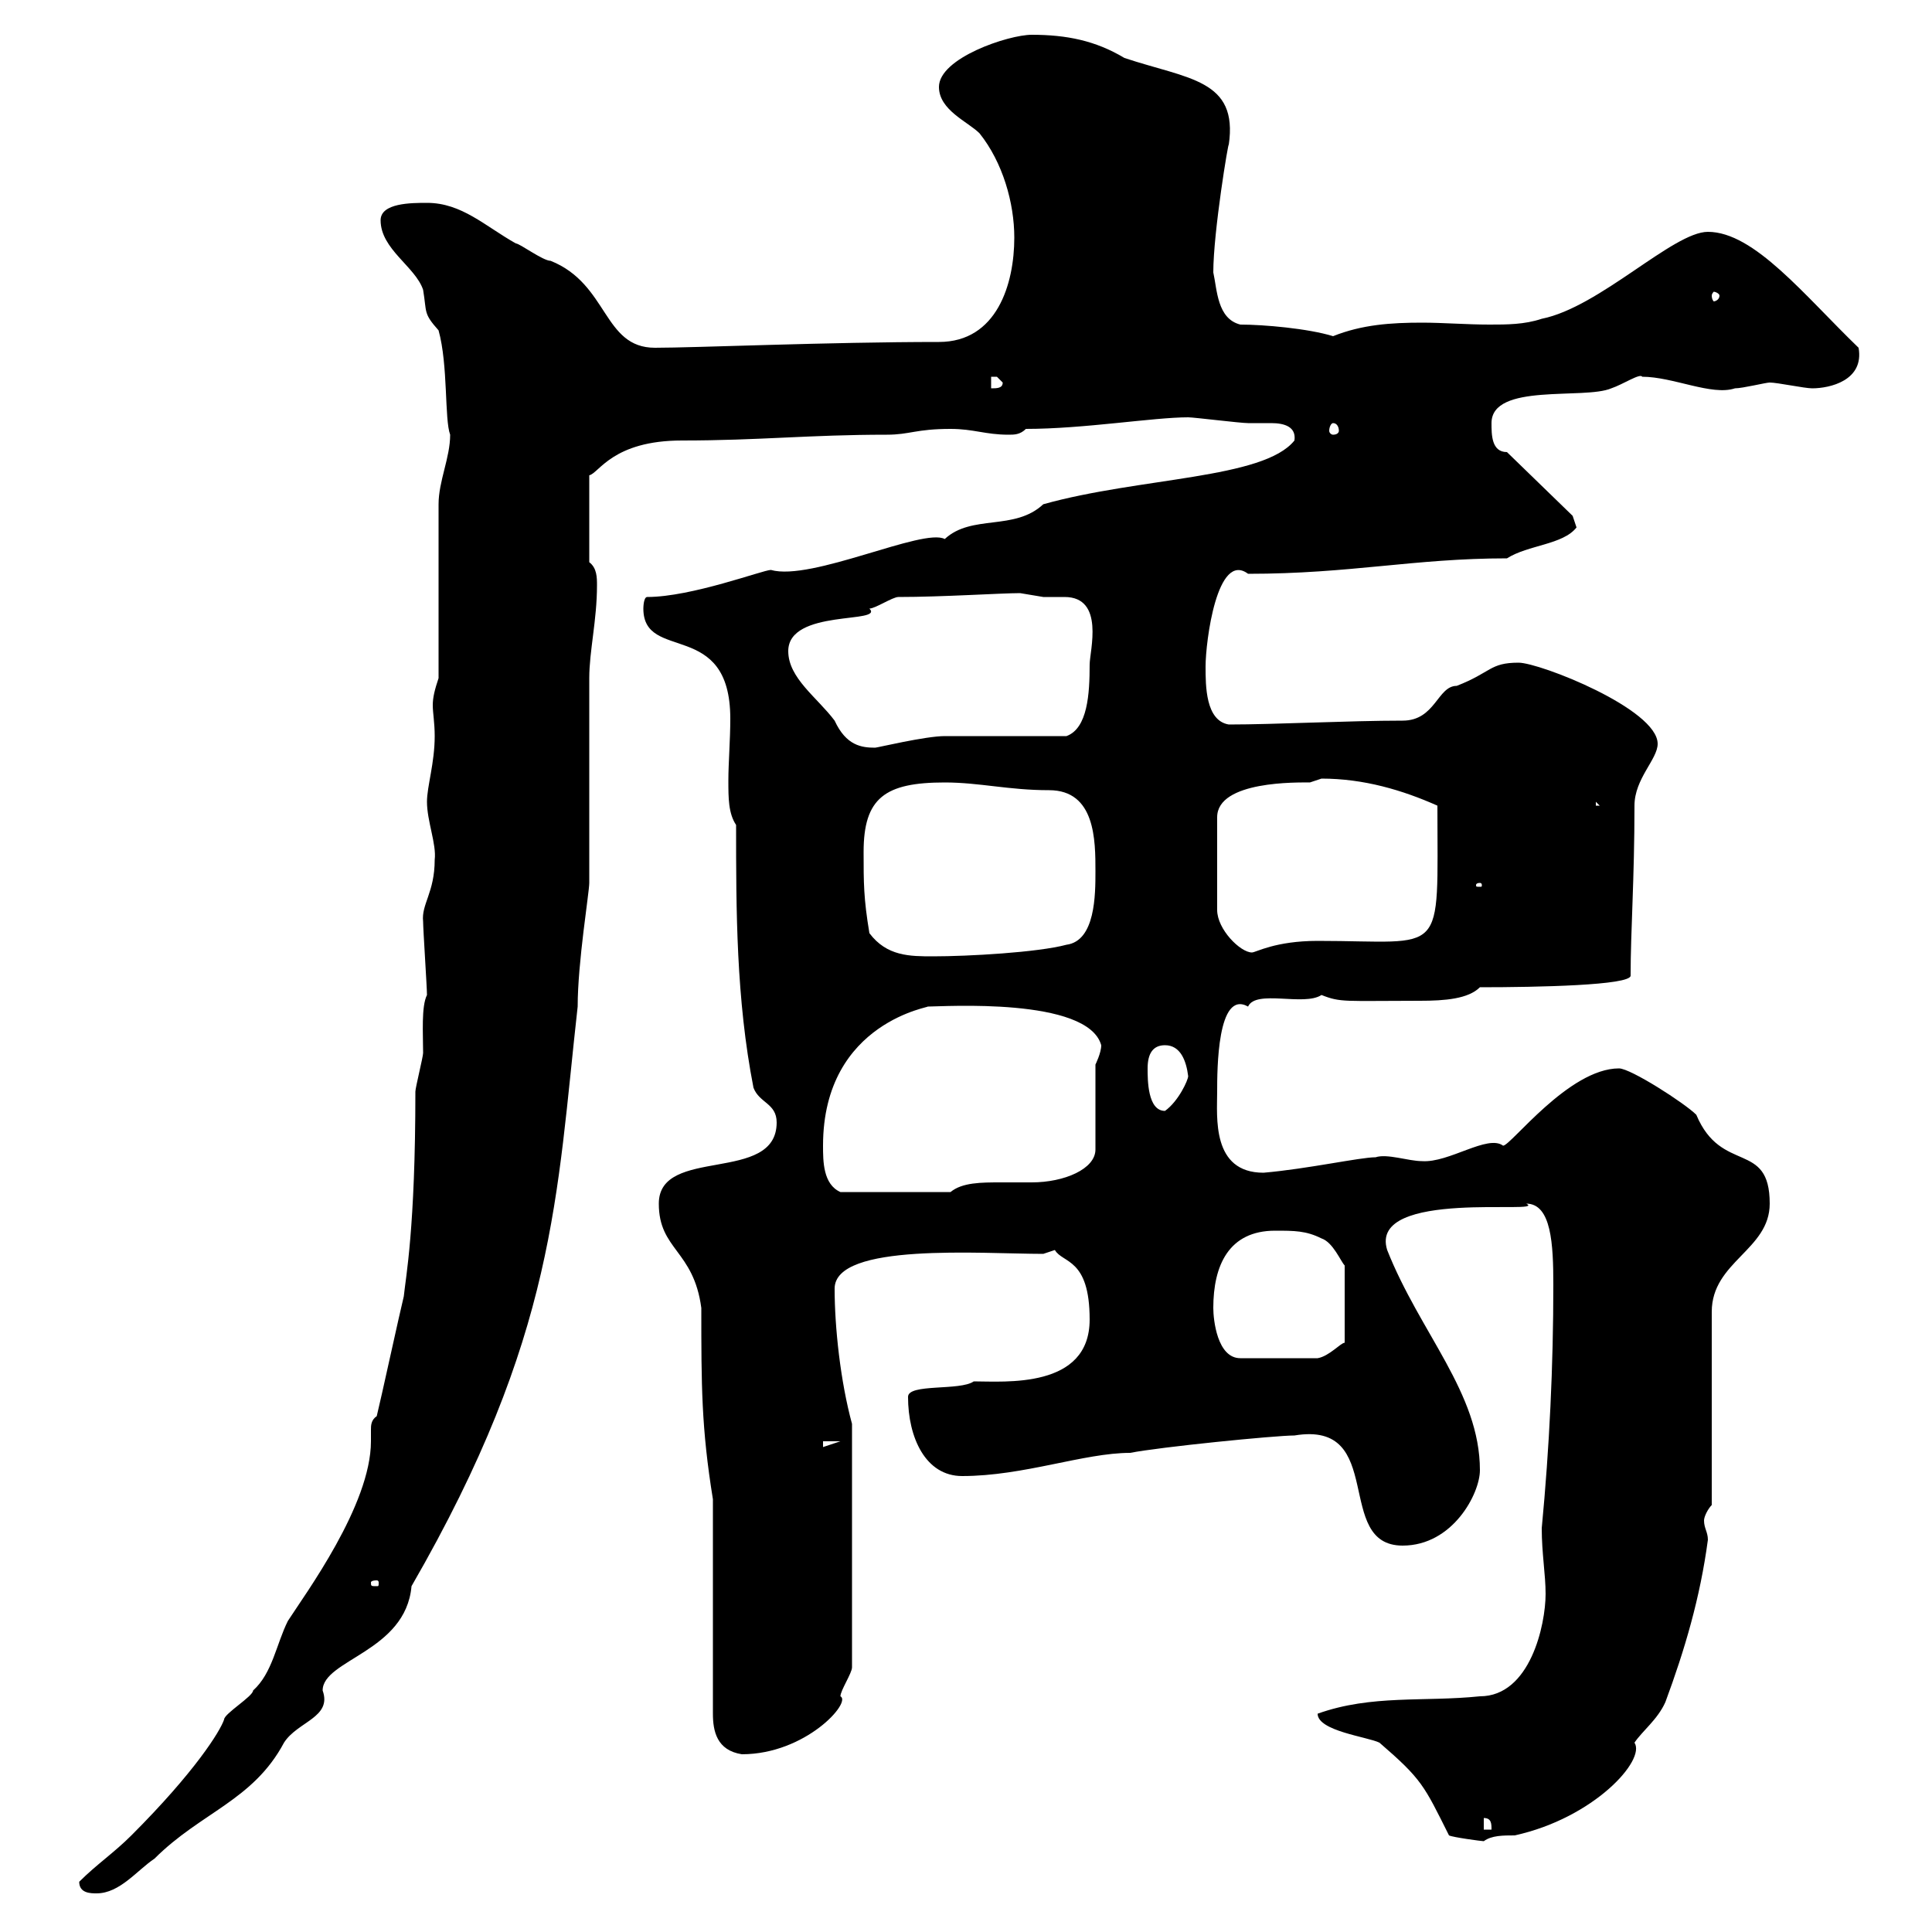 <svg xmlns="http://www.w3.org/2000/svg" xmlns:xlink="http://www.w3.org/1999/xlink" width="300" height="300"><path d="M12.30 292.20C12.30 294 14.10 294 15 294C18.60 294 21.30 290.40 24 288.60C31.20 281.40 39.30 279.60 44.10 270.60C46.20 267.30 51.60 266.70 50.10 262.50C50.10 257.70 63 256.50 63.90 246.30C86.40 207.30 86.40 185.70 89.70 156.30C89.70 149.40 91.50 138.60 91.50 137.10C91.50 132.30 91.50 110.10 91.50 105.30C91.50 101.10 92.70 96.30 92.70 90.90C92.70 89.70 92.70 88.20 91.50 87.30L91.50 73.80C93 73.50 95.10 68.40 105.90 68.40C117.90 68.40 125.70 67.50 137.70 67.50C141.30 67.50 142.20 66.60 147.60 66.60C151.20 66.60 153 67.50 156.60 67.50C157.50 67.50 158.40 67.50 159.30 66.60C168.30 66.60 179.10 64.80 184.50 64.80C185.40 64.80 192.60 65.70 193.80 65.70C194.40 65.70 195.90 65.70 197.40 65.70C199.50 65.70 201.30 66.30 201 68.40C196.20 74.40 177 74.10 162 78.30C157.50 82.50 150.90 79.80 146.70 83.70C143.40 81.90 126 90.30 119.70 88.50C118.50 88.50 107.40 92.70 100.50 92.70C99.90 92.70 99.90 94.50 99.90 94.50C99.90 102.90 113.40 96 113.40 111.60C113.40 114.90 113.10 118.50 113.10 121.20C113.10 123.90 113.10 126.30 114.30 128.10C114.30 141.30 114.30 155.10 117 168.90C117.90 171.30 120.60 171.30 120.60 174.30C120.60 183.90 102.30 177.90 102.30 186.90C102.30 194.10 107.70 194.10 108.90 203.10C108.90 215.10 108.90 221.70 110.70 232.80L110.70 266.10C110.70 268.80 111.30 271.80 115.20 272.40C125.10 272.40 132.30 264.30 130.50 263.40C130.50 262.50 132.30 259.80 132.30 258.90L132.30 221.10C130.50 214.50 129.60 206.10 129.60 200.10C129.60 192.90 152.40 194.70 162 194.70L163.80 194.10C165 196.20 169.20 195.30 169.20 204.90C169.20 215.70 156 214.50 151.20 214.50C149.10 216 141 214.80 141 216.90C141 223.20 143.70 229.20 149.40 229.20C159 229.20 168.30 225.60 175.50 225.60C180 224.70 198 222.90 201 222.90C215.40 220.50 207 240 217.80 240C225.60 240 229.80 231.90 229.80 228.30C229.80 216.30 220.50 207 215.40 194.10C212.40 184.50 240.60 188.70 237 186.90C240.90 186.90 241.20 193.20 241.20 199.50C241.20 212.10 240.60 224.70 239.40 237.30C239.40 241.20 240 244.50 240 247.50C240 252.30 237.60 263.40 229.80 263.40C221.10 264.30 213 263.10 204.60 266.10C204.60 268.80 212.40 269.70 214.20 270.60C220.80 276.30 221.10 277.20 225 285C225.60 285.30 230.10 285.90 230.40 285.90C231.60 285 233.40 285 235.20 285C247.50 282.30 255.60 273.30 253.80 270.60C255 268.80 257.40 267 258.60 264.30C261.60 256.20 264 248.10 265.20 239.10C265.20 237.90 264.60 237.30 264.60 236.10C264.60 235.50 265.20 234.30 265.80 233.70L265.80 203.70C265.80 195.90 274.80 194.10 274.80 186.90C274.80 177 267.30 182.40 263.40 173.10C261.60 171.30 253.20 165.90 251.40 165.90C243.60 165.90 234.60 177.90 233.40 177.90C231 176.10 225 180.60 220.80 180.30C218.70 180.30 215.40 179.10 213.60 179.70C211.20 179.70 203.10 181.50 196.20 182.10C188.10 182.10 189 173.40 189 169.50C189 166.20 189 153.60 193.80 156.30C195 153.60 202.50 156.30 205.20 154.50C208.20 155.70 208.80 155.40 220.50 155.40C224.40 155.40 228 155.10 229.80 153.30C238.80 153.30 253.20 153 253.20 151.50C253.20 144.60 253.80 136.50 253.80 125.10C253.80 120.90 257.40 117.90 257.40 115.50C257.40 110.10 239.10 102.90 235.80 102.90C231.30 102.90 231.60 104.40 226.20 106.50C223.20 106.50 222.90 111.90 217.80 111.90C209.40 111.90 198 112.50 190.80 112.50C187.20 111.90 187.20 106.50 187.20 103.50C187.20 99.60 189 85.50 193.80 89.10C209.70 89.10 219.60 86.70 234 86.70C237.30 84.60 242.70 84.60 244.80 81.90C244.80 81.90 244.20 80.10 244.20 80.10L234 70.20C231.60 70.20 231.60 67.50 231.60 65.70C231.60 59.40 246 62.10 250.20 60.30C252 59.70 254.70 57.90 255 58.50C259.80 58.50 265.80 61.50 269.40 60.30C270.60 60.30 274.20 59.40 274.80 59.40C276 59.40 280.20 60.30 281.40 60.30C284.10 60.30 289.50 59.10 288.60 54C280.20 45.90 272.40 36 265.20 36C259.80 36 248.40 47.70 239.40 49.50C236.70 50.40 234 50.40 231.30 50.40C227.70 50.40 224.10 50.10 220.80 50.10C216 50.10 211.50 50.40 207 52.20C203.10 51 196.20 50.40 192.60 50.40C189 49.50 189 45 188.40 42.30C188.40 36 190.80 21.60 190.80 22.50C192.30 12.30 184.50 12.30 174.60 9C170.10 6.30 165.60 5.40 160.20 5.40C156.60 5.40 145.80 9 145.80 13.50C145.80 17.10 150.30 18.90 152.10 20.70C155.70 25.20 157.50 31.50 157.50 36.90C157.50 44.10 154.80 53.10 145.80 53.10C128.70 53.10 108 54 101.70 54C93.60 54 94.50 44.10 85.50 40.50C84.30 40.50 80.70 37.80 80.10 37.80C75.30 35.10 71.70 31.50 66.30 31.50C63.90 31.50 59.10 31.50 59.10 34.20C59.10 38.70 64.50 41.40 65.70 45C66.30 48.60 65.70 48.60 68.10 51.30C69.60 56.70 69 65.10 69.90 67.50C69.90 71.10 68.10 74.70 68.10 78.30L68.10 105.30C67.50 107.10 67.20 108.30 67.20 109.50C67.20 110.70 67.50 112.20 67.50 114.30C67.50 118.50 66.30 122.10 66.30 124.50C66.30 127.50 67.80 131.10 67.50 133.50C67.50 138.60 65.40 140.40 65.70 143.10C65.70 144.30 66.30 153.30 66.30 154.50C65.40 156.30 65.70 160.50 65.70 163.50C65.70 164.10 64.50 168.90 64.50 169.50C64.50 190.80 63 198.30 62.70 201.30C62.10 203.70 59.10 217.50 58.50 219.90C57.60 220.50 57.60 221.40 57.60 222C57.60 222.30 57.60 223.20 57.60 223.80C57.60 233.70 47.40 247.50 44.70 251.70C42.90 255.30 42.30 259.80 39.30 262.50C39.30 263.40 34.80 266.10 34.80 267C34.20 268.80 30.30 275.10 20.40 285C17.70 287.70 15 289.50 12.30 292.20ZM230.40 282.30C231.60 282.30 231.60 283.20 231.60 284.10L230.40 284.10ZM58.50 245.40C58.80 245.40 58.80 245.70 58.80 245.70C58.80 246.30 58.80 246.30 58.50 246.30C57.60 246.30 57.60 246.30 57.60 245.70C57.60 245.70 57.60 245.40 58.50 245.40ZM127.80 223.80L130.50 223.80L127.80 224.70ZM188.40 203.10C188.40 196.50 190.80 191.10 198 191.10C201 191.10 202.80 191.10 205.20 192.30C207 192.90 208.20 195.90 208.80 196.50L208.80 208.50C208.20 208.50 206.40 210.60 204.60 210.90L192.60 210.90C189 210.90 188.40 204.90 188.40 203.10ZM127.80 177.90C127.80 158.40 145.20 156.30 144 156.30C146.40 156.30 168.90 154.80 171 162.30C171 163.50 170.10 165.30 170.10 165.30L170.10 178.50C170.10 181.50 165.30 183.60 160.20 183.60C158.40 183.60 157.20 183.60 155.40 183.60C152.40 183.60 149.40 183.60 147.60 185.10L130.50 185.10C127.80 183.90 127.80 180.30 127.80 177.90ZM178.20 165.90C178.20 163.50 179.10 162.30 180.90 162.30C183.30 162.30 184.20 164.70 184.50 167.10C184.50 167.70 183 171 180.90 172.50C178.20 172.50 178.20 167.70 178.20 165.90ZM135 144.90C134.10 139.50 134.10 137.10 134.10 132.30C134.10 123.90 137.40 121.50 146.70 121.50C152.10 121.50 156.60 122.70 162.90 122.70C170.10 122.70 170.10 130.50 170.10 135.30C170.10 138.90 170.10 146.10 165.60 146.70C161.10 147.90 150.30 148.50 144.90 148.50C141.30 148.50 137.70 148.50 135 144.90ZM205.20 120.90C211.80 120.90 217.80 122.70 223.20 125.10C223.20 149.10 224.70 146.10 204.60 146.10C198 146.10 195 147.90 194.40 147.90C192.60 147.90 189 144.30 189 141.30L189 126.90C189 121.20 201.60 121.50 203.40 121.50C203.40 121.50 205.20 120.90 205.20 120.90ZM229.80 137.10C230.10 137.10 230.10 137.40 230.10 137.40C230.10 137.70 230.10 137.70 229.80 137.70C229.20 137.70 229.20 137.70 229.20 137.40C229.20 137.40 229.20 137.10 229.80 137.10ZM247.80 124.50L248.40 125.10L247.80 125.10ZM122.40 101.10C122.40 94.50 137.40 96.90 135 94.50C135.90 94.50 138.60 92.70 139.50 92.70C146.40 92.70 155.40 92.10 158.40 92.10C158.40 92.10 162 92.70 162 92.70C162.90 92.70 163.80 92.70 165.30 92.70C171.60 92.70 169.20 101.10 169.20 103.20C169.20 107.70 168.90 113.10 165.60 114.30C162.90 114.30 149.40 114.30 146.70 114.30C143.70 114.30 136.20 116.10 135.90 116.10C133.80 116.10 131.40 115.80 129.60 111.90C126.90 108.30 122.40 105.30 122.40 101.10ZM207 65.70C207.60 65.70 207.90 66.30 207.90 66.90C207.90 67.20 207.60 67.50 207 67.50C206.70 67.50 206.40 67.20 206.40 66.90C206.40 66.30 206.70 65.70 207 65.70ZM153.90 58.50C153.90 58.50 153.90 58.50 154.80 58.50C154.80 58.50 155.70 59.40 155.70 59.40C155.70 60.30 154.80 60.30 153.90 60.30ZM267 45.90C267 46.50 266.40 46.80 266.10 46.80C266.10 46.80 265.80 46.50 265.80 45.90C265.80 45.60 266.10 45.30 266.10 45.30C266.40 45.30 267 45.60 267 45.90Z"/></svg>